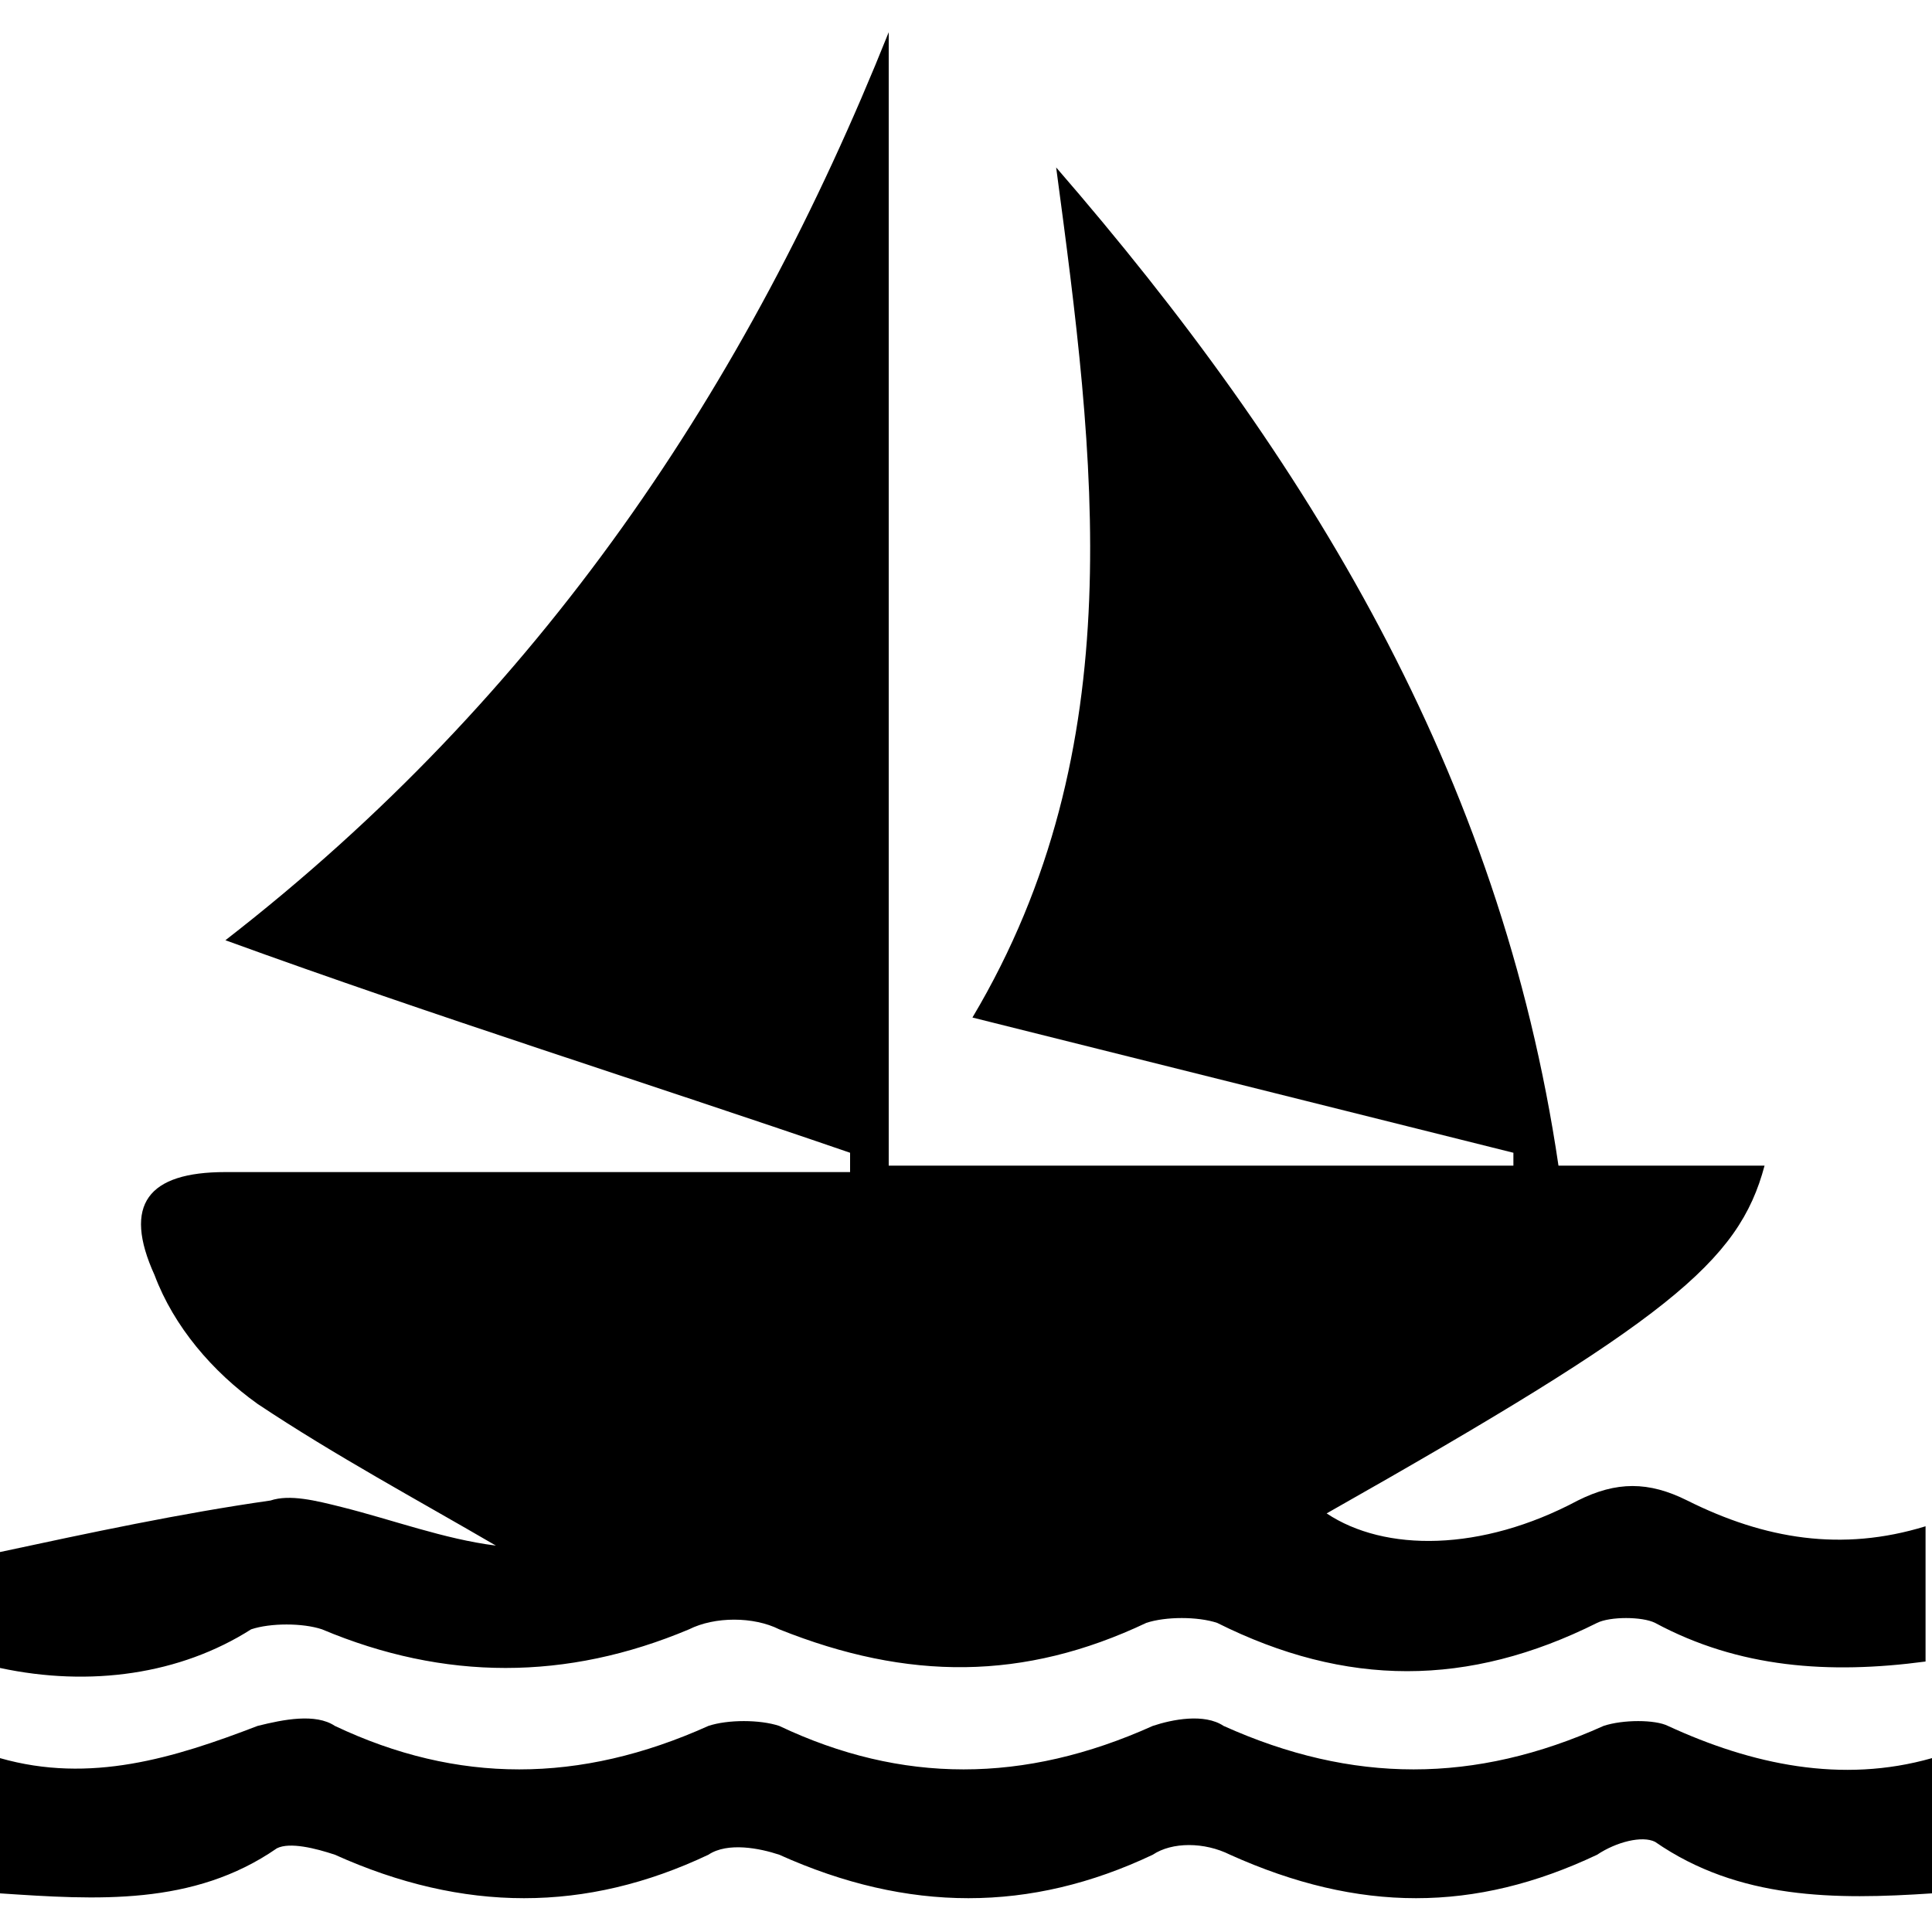 <?xml version="1.0" encoding="utf-8"?>
<!-- Generator: Adobe Illustrator 18.0.0, SVG Export Plug-In . SVG Version: 6.00 Build 0)  -->
<!DOCTYPE svg PUBLIC "-//W3C//DTD SVG 1.1//EN" "http://www.w3.org/Graphics/SVG/1.1/DTD/svg11.dtd">
<svg version="1.1" id="Layer_1" xmlns="http://www.w3.org/2000/svg" xmlns:xlink="http://www.w3.org/1999/xlink" x="0px" y="0px"
	 viewBox="0 0 30 30" enable-background="new 0 0 30 30" xml:space="preserve">
<g>
	<path d="M0,24.1c1.4-0.3,2.8-0.6,4.2-0.8c0.3-0.1,0.7,0,1.1,0.1c0.8,0.2,1.6,0.5,2.4,0.6c-1.2-0.7-2.5-1.4-3.7-2.2
		c-0.7-0.5-1.3-1.2-1.6-2c-0.5-1.1-0.1-1.6,1.1-1.6c2.9,0,5.7,0,8.6,0c0.4,0,0.7,0,1.1,0c0-0.1,0-0.2,0-0.3
		c-3.2-1.1-6.4-2.1-9.7-3.3C8.4,10.8,11.6,6,13.8,0.5c0,5.9,0,11.7,0,17.6c3.3,0,6.5,0,9.7,0c0-0.1,0-0.1,0-0.2
		c-2.8-0.7-5.6-1.4-8.4-2.1c2.5-4.2,1.9-8.7,1.3-13.2c3.9,4.5,6.9,9.4,7.8,15.5c1,0,2.1,0,3.2,0c-0.4,1.5-1.5,2.4-6.8,5.4
		c0.9,0.6,2.4,0.6,3.9-0.2c0.6-0.3,1.1-0.3,1.7,0c1.2,0.6,2.4,0.8,3.7,0.4c0,0.7,0,1.4,0,2.1c-1.5,0.2-2.9,0.1-4.2-0.6
		c-0.2-0.1-0.7-0.1-0.9,0c-2,1-3.9,1-5.9,0c-0.3-0.1-0.8-0.1-1.1,0c-1.9,0.9-3.7,0.9-5.7,0.1c-0.4-0.2-1-0.2-1.4,0
		c-1.9,0.8-3.8,0.8-5.7,0c-0.3-0.1-0.8-0.1-1.1,0C2.8,26,1.4,26.2,0,25.9C0,25.3,0,24.7,0,24.1z"/>
	<path d="M0,29.4c0-0.7,0-1.4,0-2.1c1.4,0.4,2.7,0,4-0.5c0.4-0.1,0.9-0.2,1.2,0c1.9,0.9,3.8,0.9,5.8,0c0.3-0.1,0.8-0.1,1.1,0
		c1.9,0.9,3.8,0.9,5.8,0c0.3-0.1,0.8-0.2,1.1,0c2,0.9,3.9,0.9,5.9,0c0.3-0.1,0.8-0.1,1,0c1.3,0.6,2.7,0.9,4.1,0.5c0,0.7,0,1.4,0,2.1
		c-1.5,0.1-3,0.1-4.3-0.8c-0.2-0.1-0.6,0-0.9,0.2c-1.9,0.9-3.7,0.9-5.7,0c-0.4-0.2-0.9-0.2-1.2,0c-1.9,0.9-3.8,0.9-5.8,0
		c-0.3-0.1-0.8-0.2-1.1,0c-1.9,0.9-3.8,0.9-5.8,0c-0.3-0.1-0.7-0.2-0.9-0.1C3,29.6,1.5,29.5,0,29.4z"/>
</g>
</svg>
